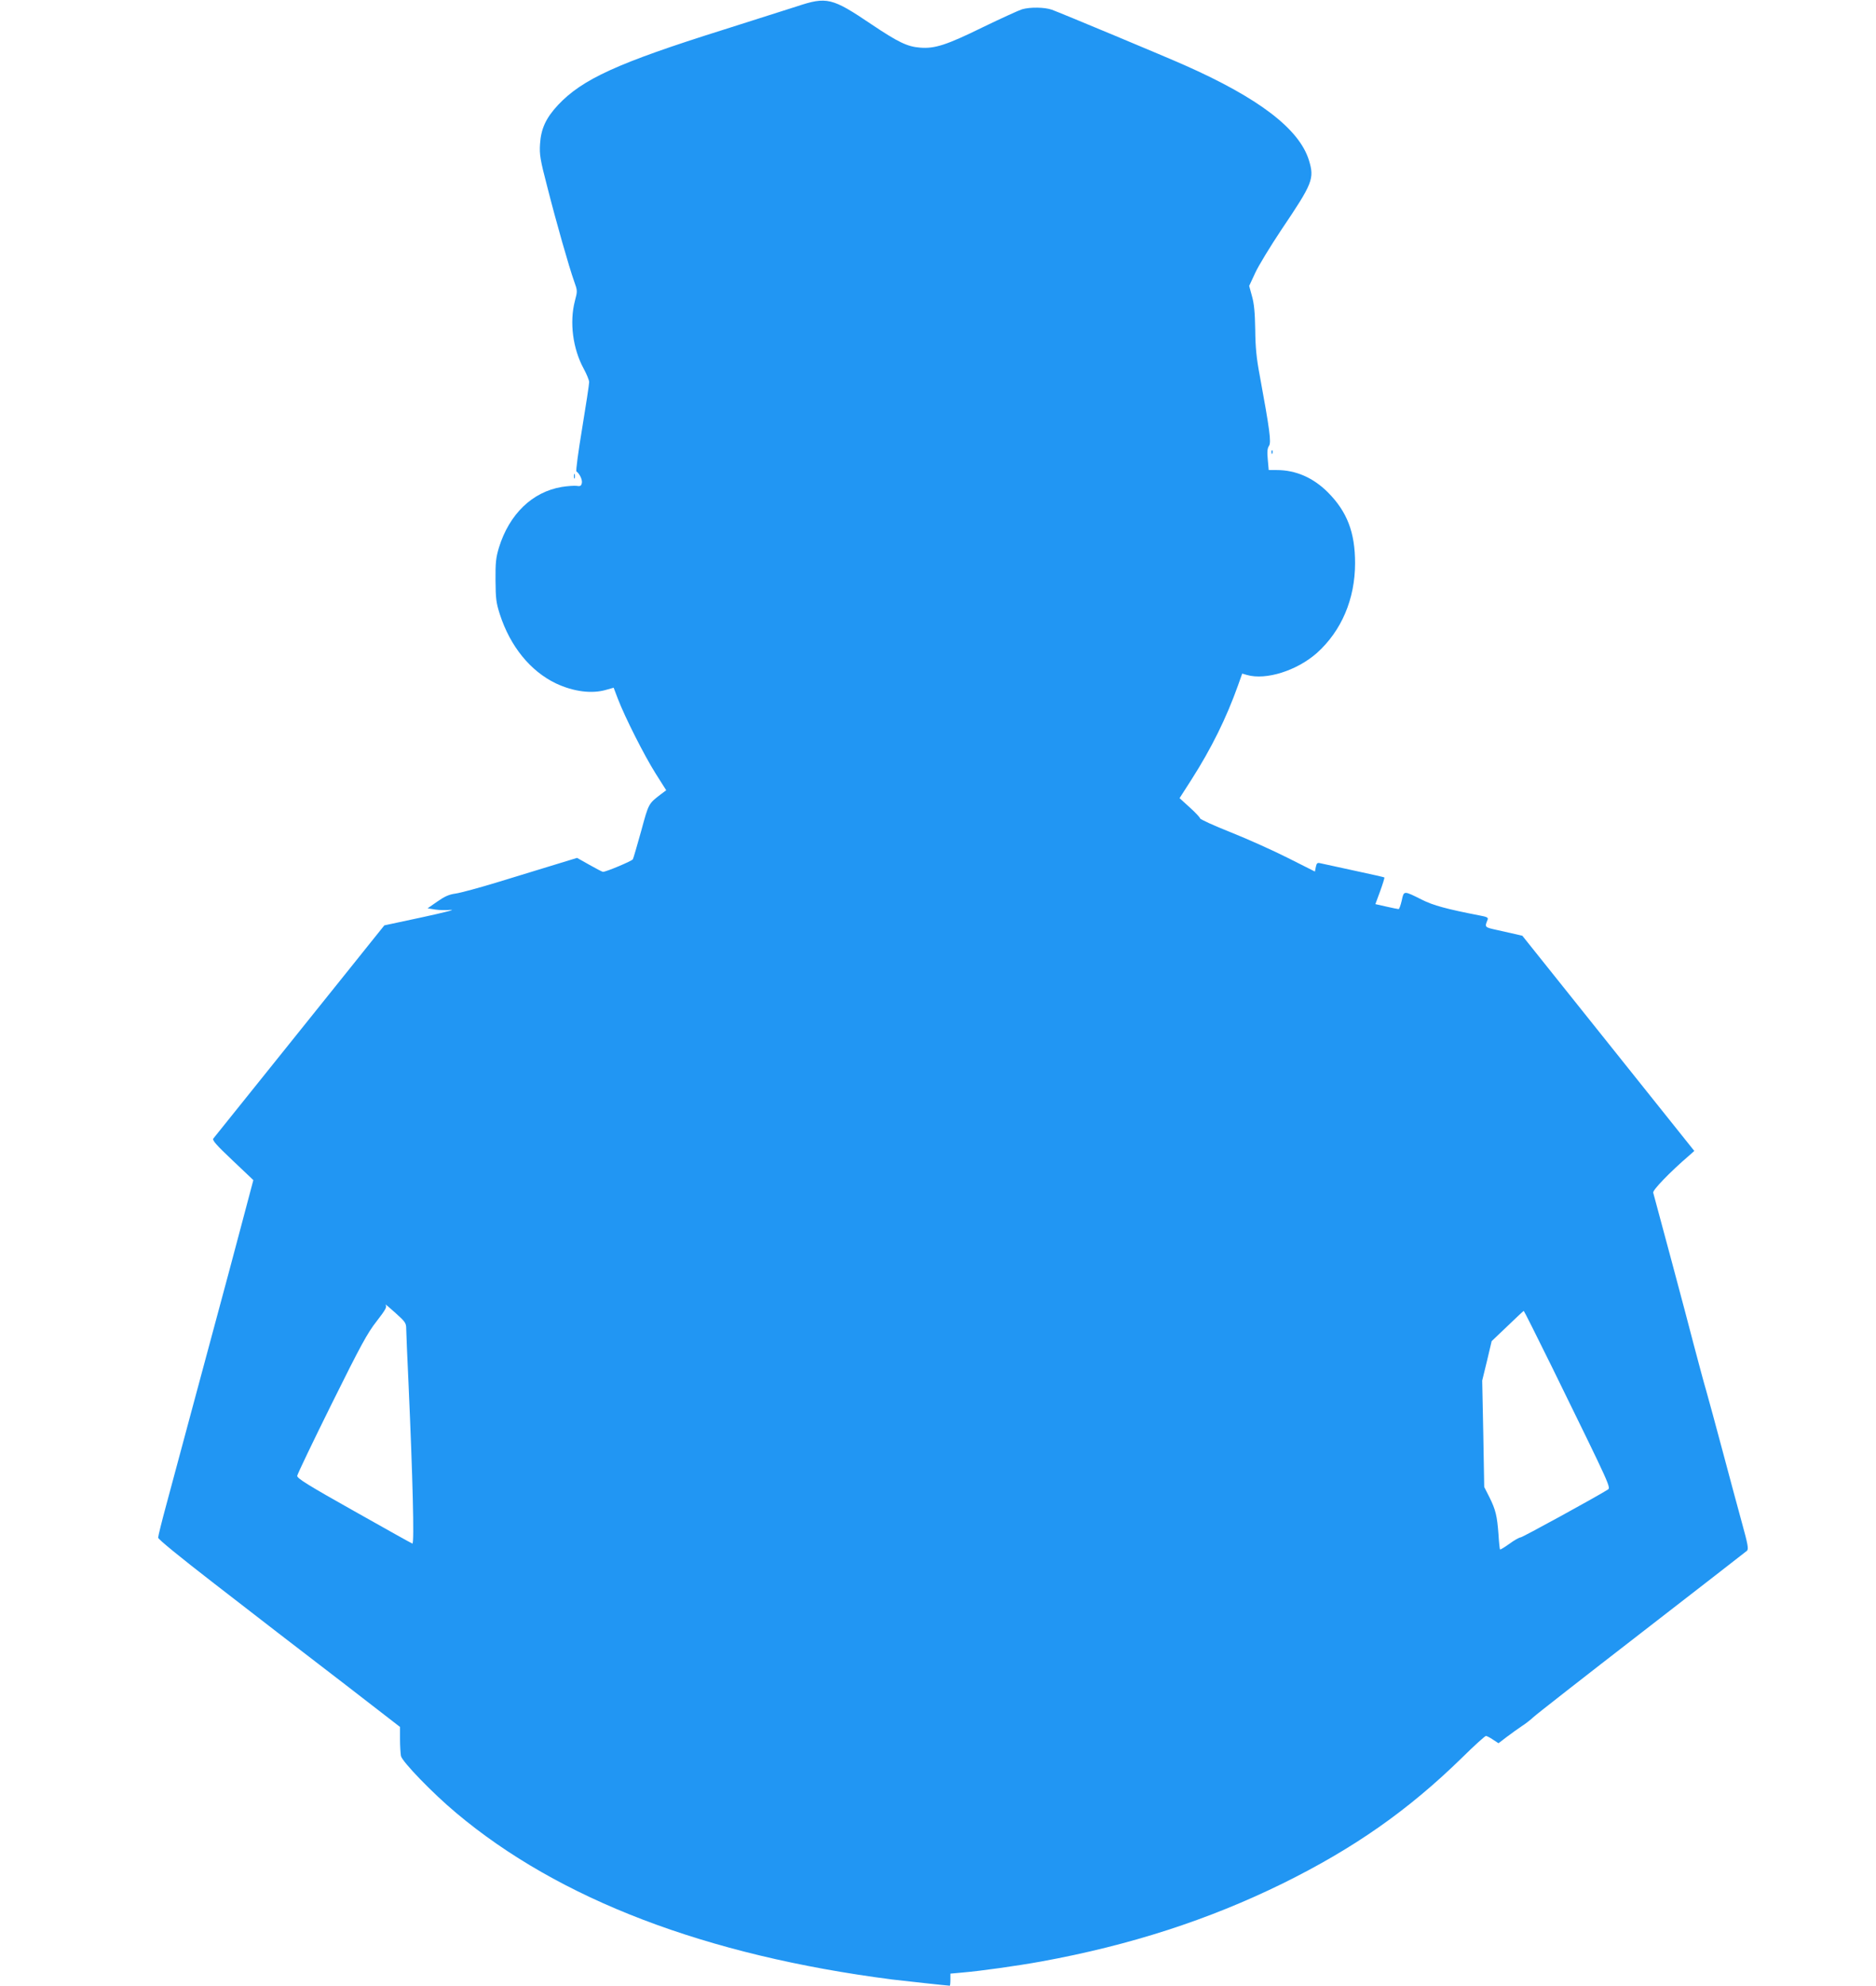 <?xml version="1.0" standalone="no"?>
<!DOCTYPE svg PUBLIC "-//W3C//DTD SVG 20010904//EN"
 "http://www.w3.org/TR/2001/REC-SVG-20010904/DTD/svg10.dtd">
<svg version="1.0" xmlns="http://www.w3.org/2000/svg"
 width="1210pt" height="1280pt" viewBox="0 0 1210 1280"
 preserveAspectRatio="xMidYMid meet">
<g transform="translate(0,1280) scale(0.1,-0.1)"
fill="#2196f3" stroke="none">
<path d="M5140 12759 c-69 -22 -282 -90 -475 -151 -681 -214 -909 -318 -1066
-485 -79 -85 -110 -154 -116 -253 -4 -66 1 -99 46 -271 58 -229 142 -523 174
-612 22 -61 22 -63 5 -127 -36 -138 -13 -309 57 -437 19 -35 35 -74 35 -86 0
-13 -20 -146 -45 -297 -25 -150 -42 -276 -37 -279 20 -14 39 -53 35 -74 -4
-19 -10 -23 -33 -19 -16 2 -60 -1 -97 -7 -190 -32 -338 -175 -405 -391 -19
-64 -23 -95 -22 -210 1 -119 4 -145 28 -220 67 -207 197 -366 361 -445 115
-54 234 -69 327 -41 l46 13 27 -71 c46 -120 170 -365 243 -481 l69 -109 -36
-27 c-78 -60 -77 -57 -125 -234 -26 -93 -50 -176 -54 -184 -6 -11 -172 -81
-193 -81 -4 0 -43 20 -87 45 l-80 45 -144 -44 c-78 -24 -242 -74 -363 -111
-121 -37 -246 -71 -277 -75 -43 -6 -71 -19 -118 -52 l-62 -43 49 -8 c26 -4 73
-5 103 -2 30 2 -54 -19 -188 -48 l-243 -52 -82 -102 c-45 -56 -107 -133 -137
-171 -30 -38 -239 -298 -464 -578 -225 -280 -414 -515 -420 -523 -8 -11 18
-41 124 -141 l134 -127 -82 -309 c-45 -170 -113 -424 -151 -564 -38 -140 -115
-426 -171 -635 -56 -209 -126 -470 -156 -580 -30 -110 -54 -207 -54 -217 0
-10 141 -125 357 -292 197 -152 387 -299 423 -327 36 -28 226 -174 423 -325
l357 -276 0 -78 c0 -42 3 -91 6 -109 8 -37 205 -241 356 -367 664 -558 1610
-919 2813 -1074 67 -8 359 -40 371 -40 2 0 4 17 4 39 l0 39 78 7 c118 10 352
43 507 71 572 104 1082 269 1560 504 458 226 808 471 1154 809 79 78 149 141
155 141 6 0 27 -11 46 -24 l35 -23 55 42 c30 23 73 53 95 68 22 14 56 40 75
58 19 18 334 264 700 547 366 283 671 520 678 526 11 11 5 43 -32 177 -25 90
-81 299 -125 464 -44 165 -92 341 -106 390 -15 50 -50 182 -80 295 -41 161
-239 899 -262 982 -5 16 108 133 229 237 l36 32 -554 693 -555 694 -47 11
c-26 6 -80 18 -120 27 -77 17 -77 17 -57 66 5 13 -3 18 -52 27 -212 41 -300
65 -371 101 -120 60 -117 60 -131 -5 -7 -30 -16 -55 -20 -55 -5 0 -40 7 -79
16 l-71 16 31 84 c17 47 29 86 27 88 -2 2 -92 22 -199 45 -107 23 -204 44
-216 47 -17 4 -22 0 -27 -24 l-6 -30 -173 87 c-95 48 -262 123 -370 166 -109
43 -198 84 -198 90 0 5 -29 37 -66 70 l-66 60 77 120 c129 202 225 397 300
607 l27 76 31 -9 c123 -35 322 28 451 142 158 142 246 347 246 579 0 198 -51
331 -175 456 -95 95 -207 144 -331 144 l-51 0 -6 67 c-5 50 -3 73 8 89 15 23
5 101 -60 454 -21 110 -28 182 -29 295 -2 111 -7 167 -21 216 l-18 66 39 84
c21 46 98 172 170 280 201 298 213 327 176 447 -63 202 -325 401 -802 612
-121 54 -802 338 -855 357 -47 17 -142 18 -193 3 -20 -6 -134 -58 -252 -115
-236 -116 -312 -140 -406 -132 -81 6 -140 34 -313 150 -255 172 -288 180 -481
116z m-2520 -8524 c0 -22 7 -182 15 -355 27 -605 38 -1030 25 -1030 -3 0 -171
94 -375 209 -299 168 -370 212 -368 228 1 10 101 219 222 463 188 379 231 458
291 534 58 75 67 92 57 105 -6 9 21 -14 60 -49 67 -60 73 -68 73 -105z m7390
-247 c390 -796 382 -777 357 -792 -82 -51 -548 -306 -559 -306 -8 0 -41 -18
-72 -41 -32 -23 -59 -39 -61 -37 -2 2 -7 46 -10 98 -9 119 -18 158 -59 240
l-33 65 -6 343 -7 343 31 127 30 127 102 97 c56 54 103 98 105 98 2 0 84 -163
182 -362z"/>
<path d="M8201 9884 c0 -11 3 -14 6 -6 3 7 2 16 -1 19 -3 4 -6 -2 -5 -13z"/>
<path d="M3702 9730 c0 -14 2 -19 5 -12 2 6 2 18 0 25 -3 6 -5 1 -5 -13z"/>
</g>
</svg>
